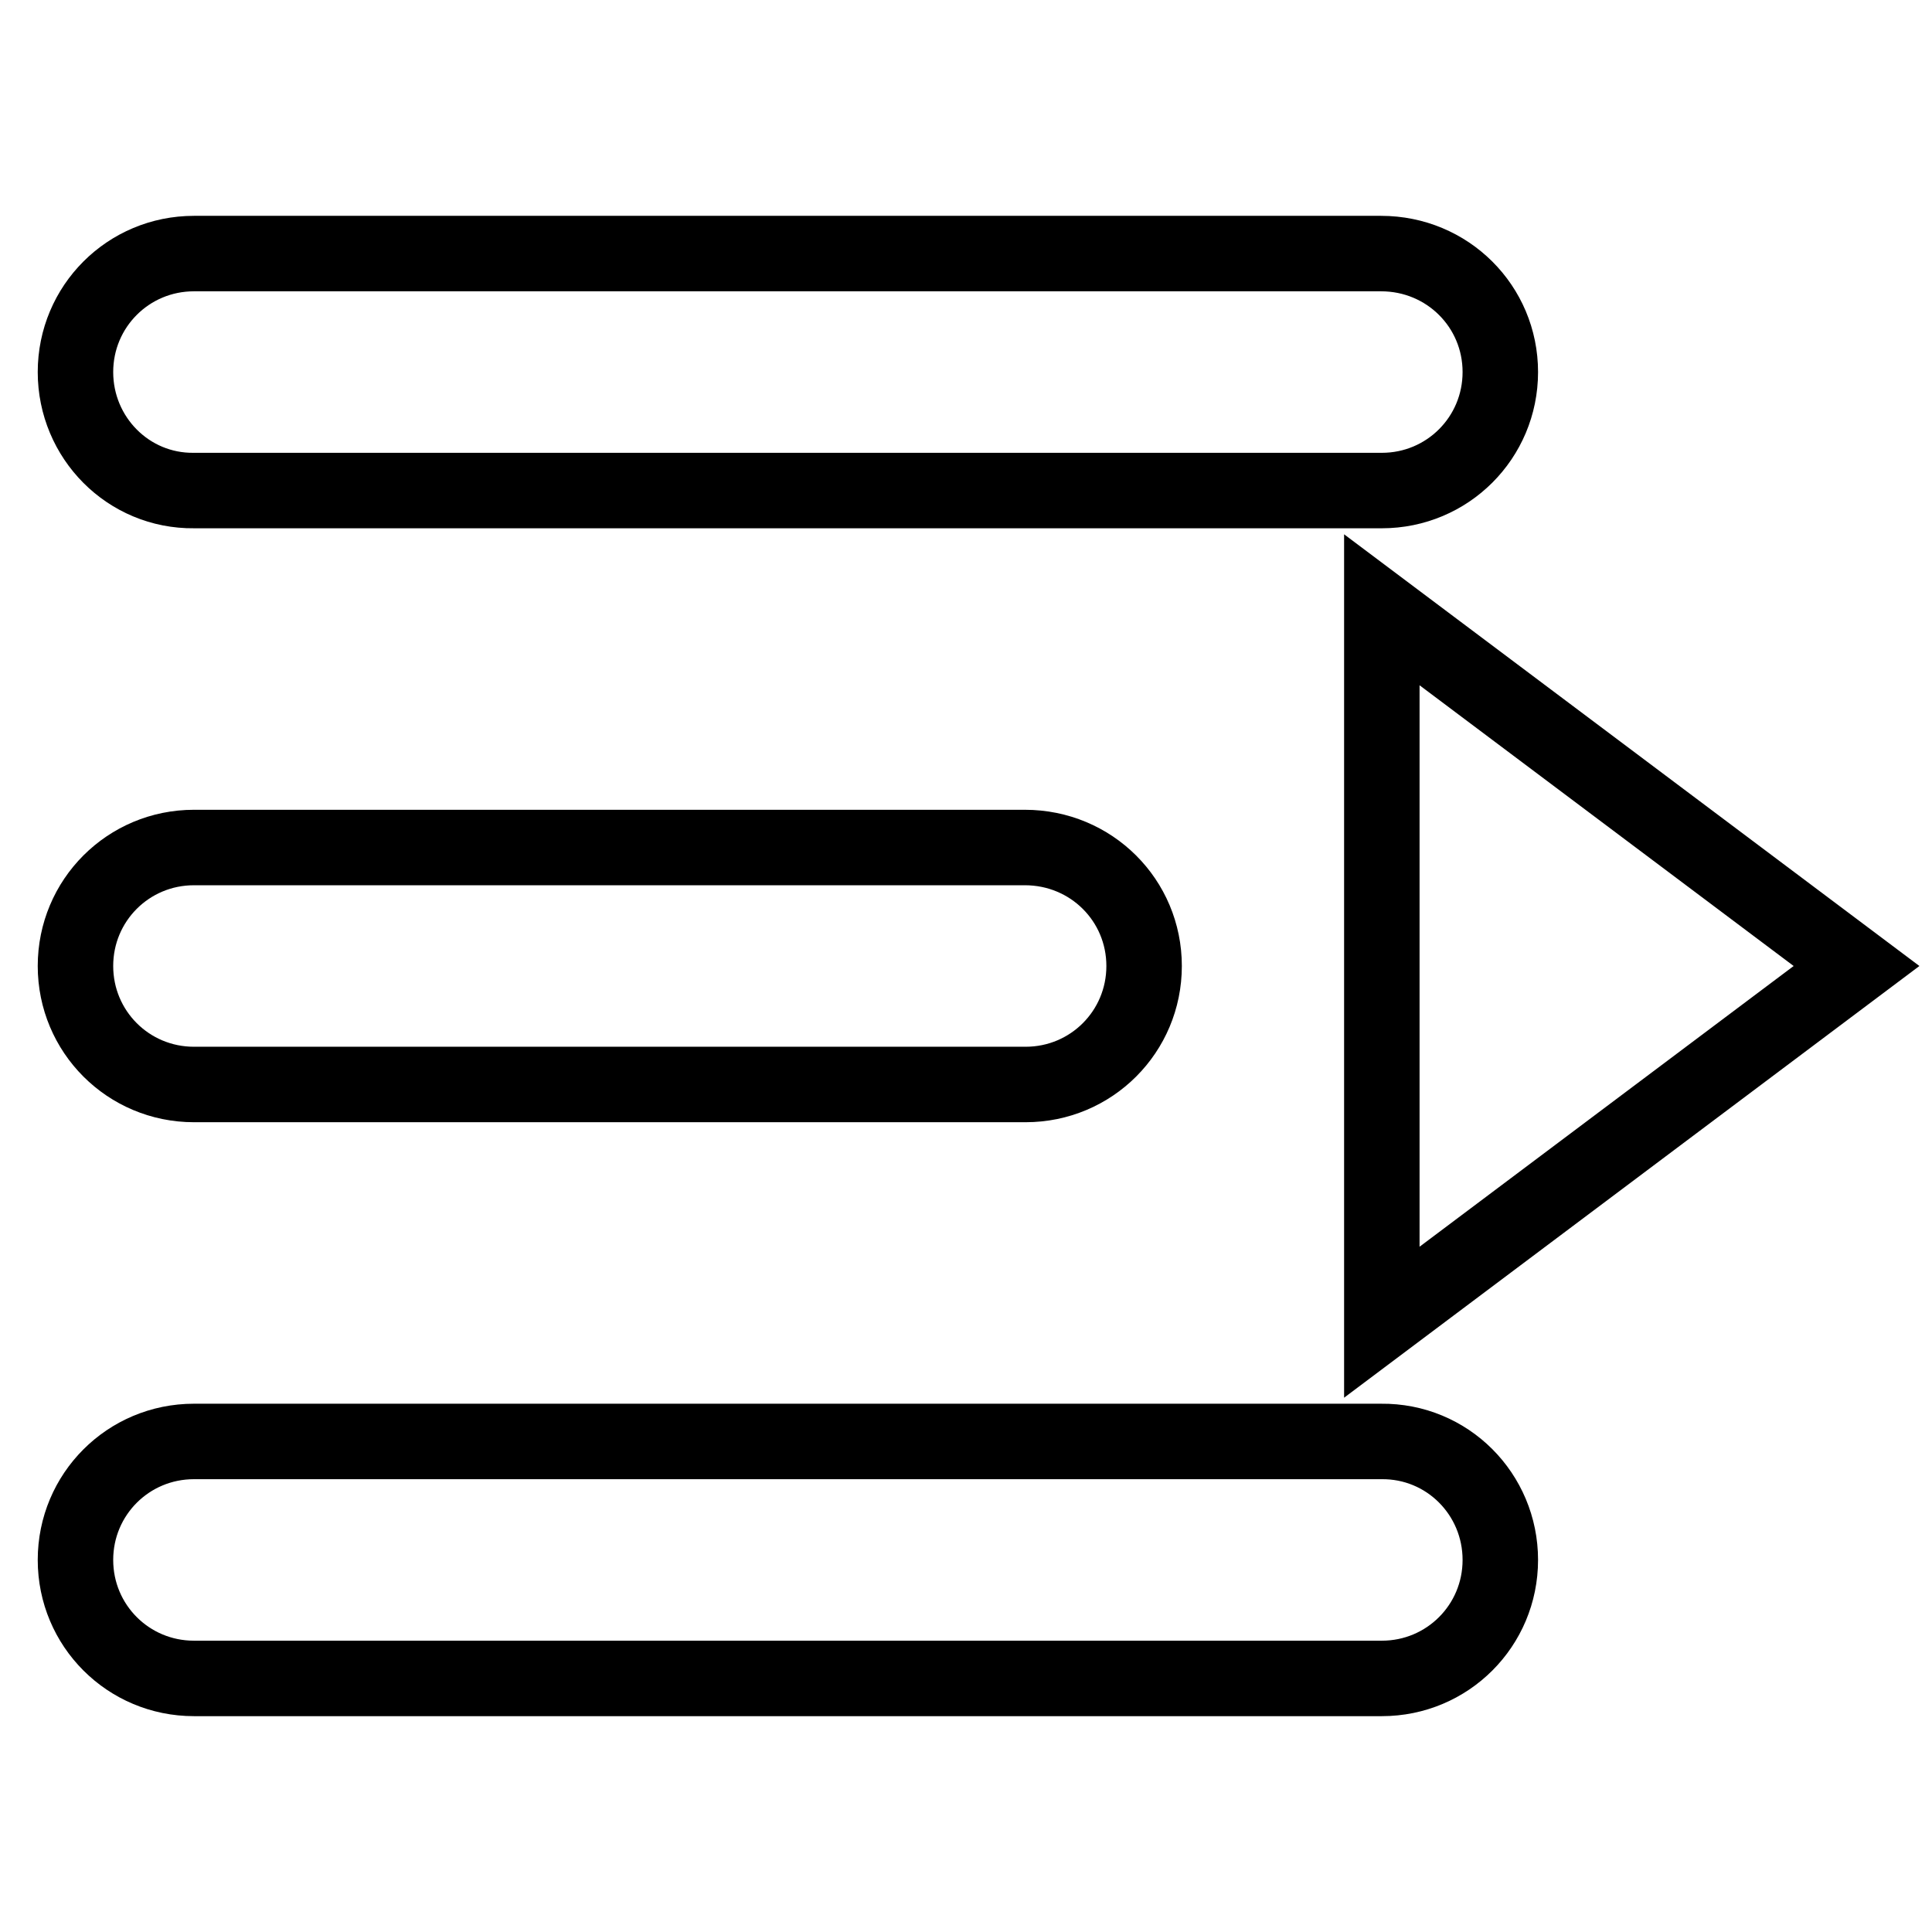 <?xml version="1.0" encoding="utf-8"?>
<!-- Svg Vector Icons : http://www.onlinewebfonts.com/icon -->
<!DOCTYPE svg PUBLIC "-//W3C//DTD SVG 1.1//EN" "http://www.w3.org/Graphics/SVG/1.1/DTD/svg11.dtd">
<svg version="1.1" xmlns="http://www.w3.org/2000/svg" xmlns:xlink="http://www.w3.org/1999/xlink" x="0px" y="0px" viewBox="0 0 256 256" enable-background="new 0 0 256 256" xml:space="preserve">
<g> <path stroke-width="10" fill-opacity="0" stroke="#000000"  d="M198.8,49.3c0,8.7-7,15.7-15.7,15.7H25.7C17,65.1,10,58,10,49.3l0,0c0-8.7,7-15.7,15.7-15.7h157.3 C191.8,33.6,198.8,40.6,198.8,49.3L198.8,49.3z M151.6,128c0,8.7-7,15.7-15.7,15.7H25.7c-8.7,0-15.7-7-15.7-15.7l0,0 c0-8.7,7-15.7,15.7-15.7h110.1C144.6,112.3,151.6,119.3,151.6,128L151.6,128z M198.8,206.7c0,8.7-7,15.7-15.7,15.7H25.7 c-8.7,0-15.7-7-15.7-15.7l0,0c0-8.7,7-15.7,15.7-15.7h157.3C191.8,190.9,198.8,198,198.8,206.7L198.8,206.7z M183.1,175.2L246,128 l-62.9-47.2V175.2z"/></g>
</svg>